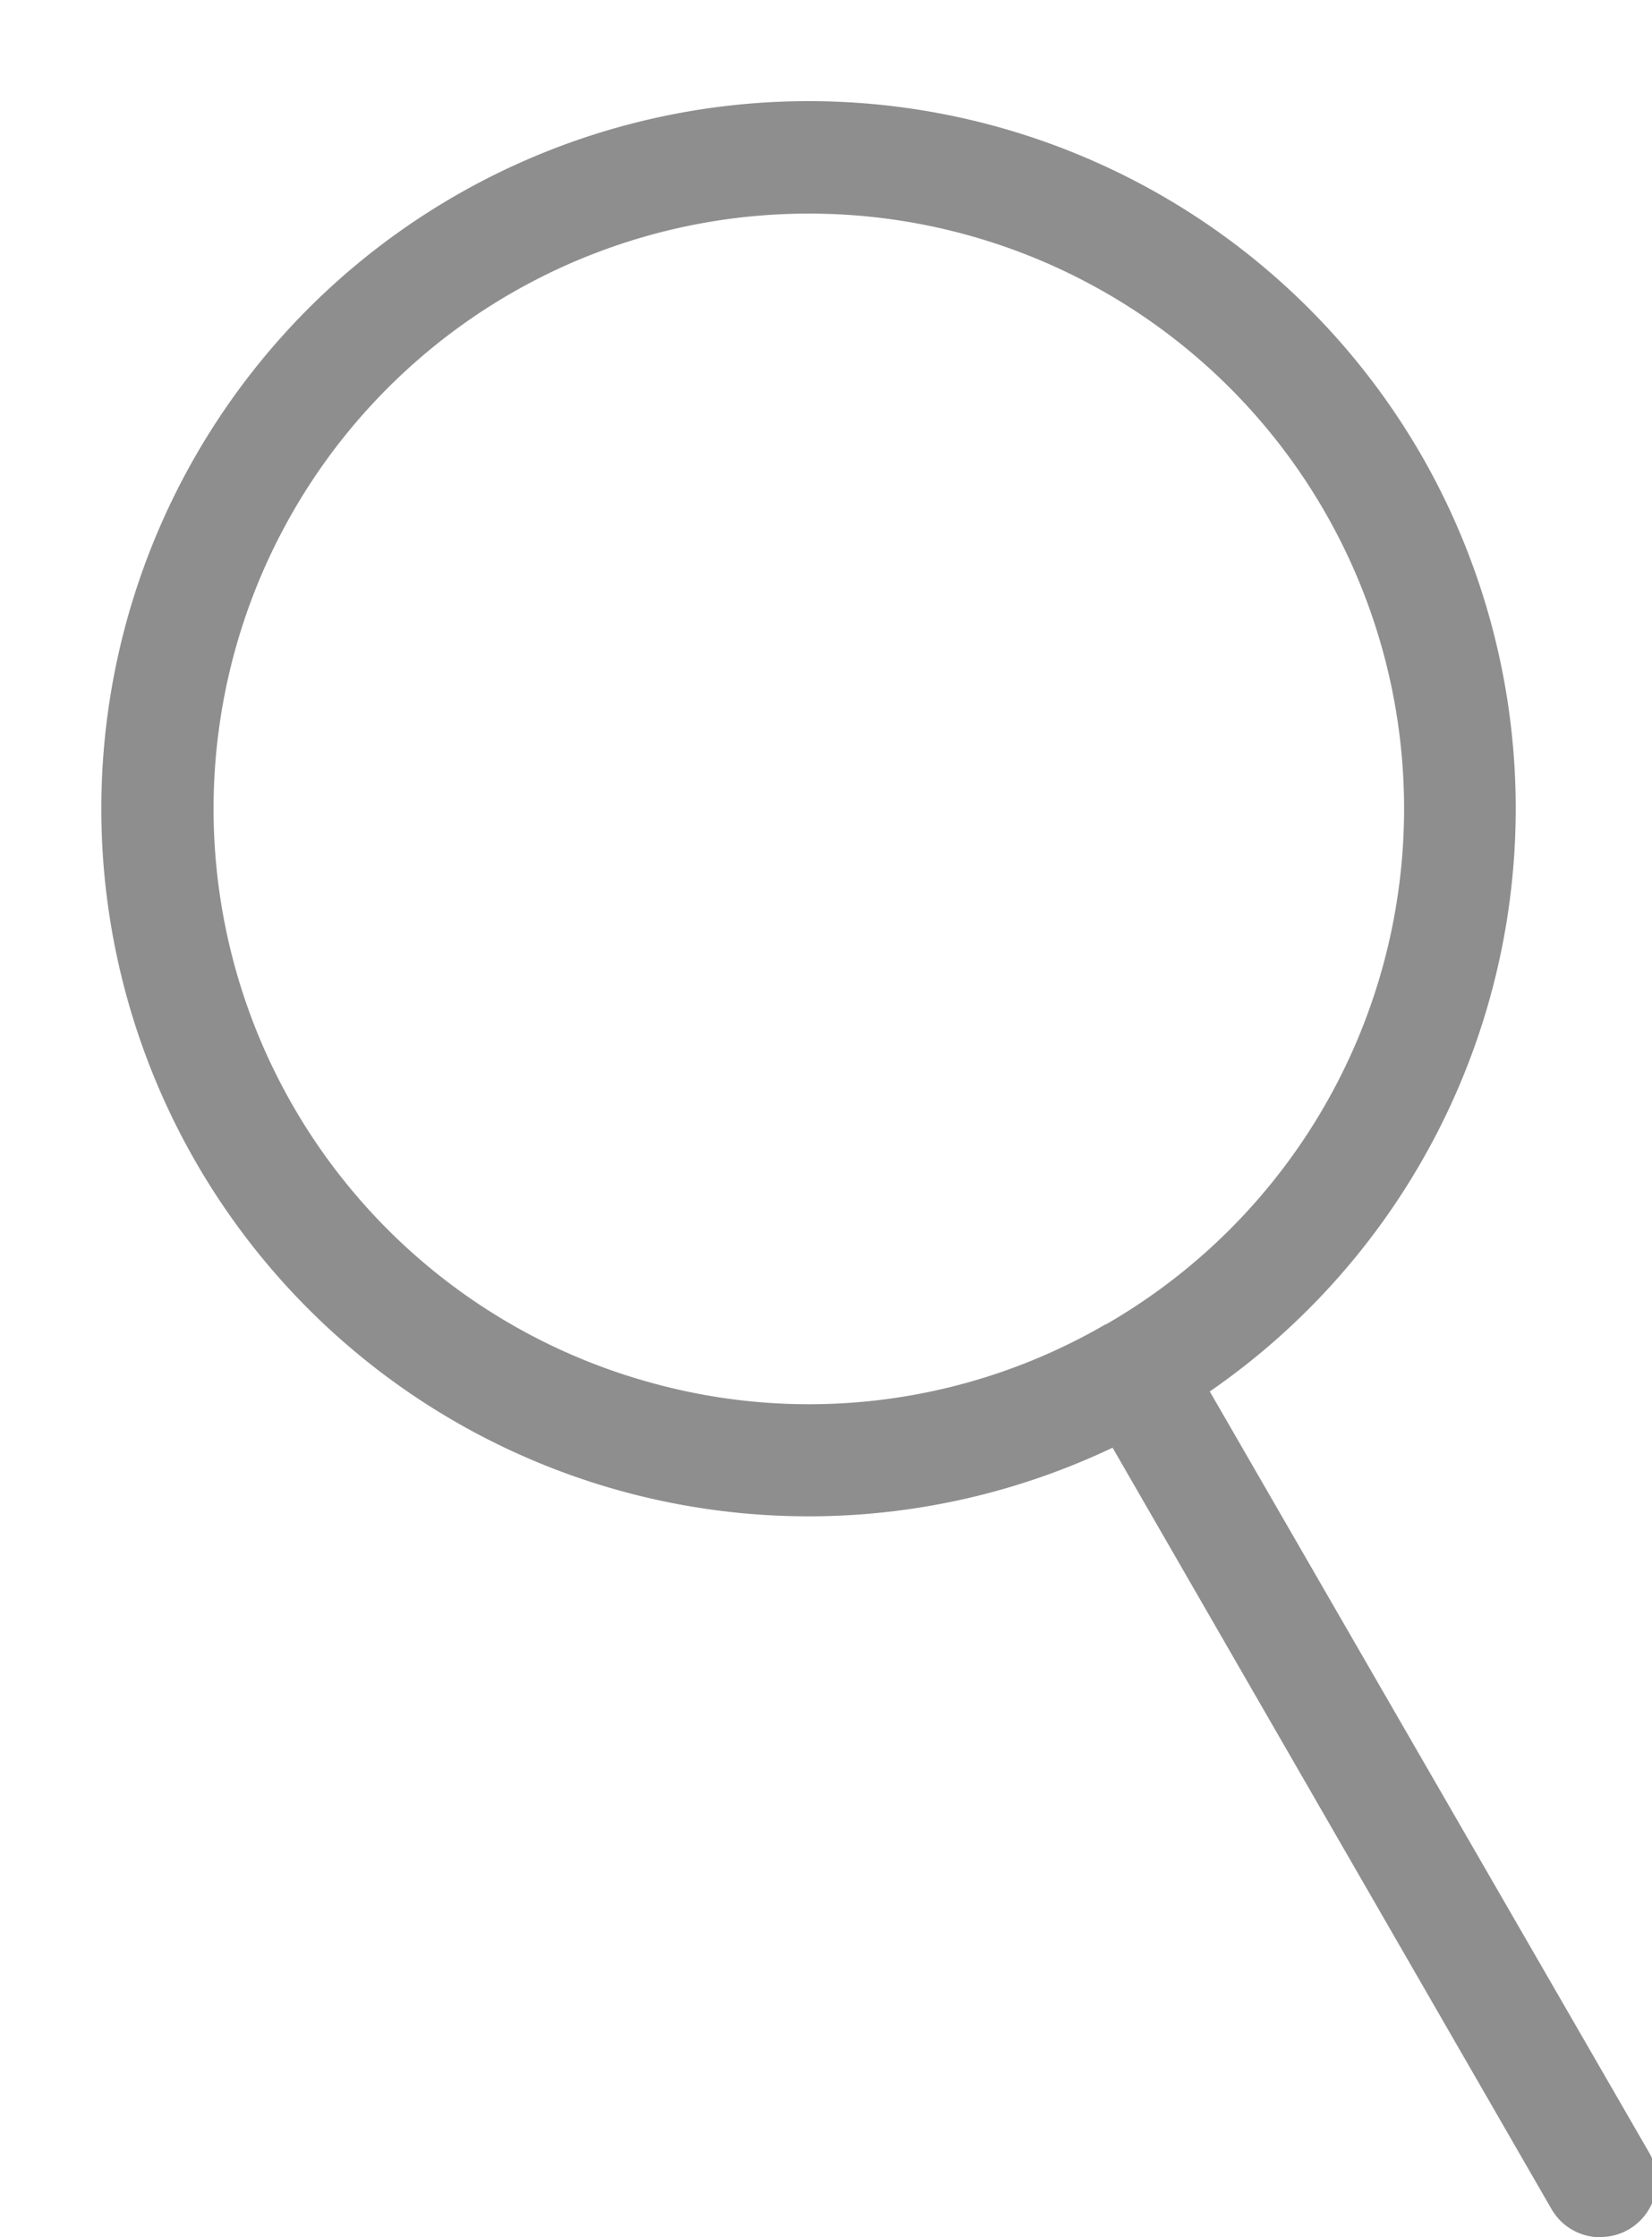 <?xml version="1.0" encoding="UTF-8" standalone="no"?><svg xmlns="http://www.w3.org/2000/svg" xmlns:xlink="http://www.w3.org/1999/xlink" fill="#8f8e8e" height="19.9" preserveAspectRatio="xMidYMid meet" version="1" viewBox="-0.9 -0.9 14.7 19.9" width="14.7" zoomAndPan="magnify"><g data-name="Layer 2"><g data-name="Layer 1" id="change1_1"><path d="M13.339,19a.5.5,0,0,1-.433-.25L9,11.977a6.294,6.294,0,1,1,2.746-8.831h0a6.3,6.3,0,0,1-1.881,8.331l3.91,6.771a.5.5,0,0,1-.433.75ZM6.283,1A5.294,5.294,0,0,0,4.922,11.407a5.253,5.253,0,0,0,4.015-.527l.005,0A5.293,5.293,0,0,0,6.283,1Z" fill="inherit"/></g></g></svg>